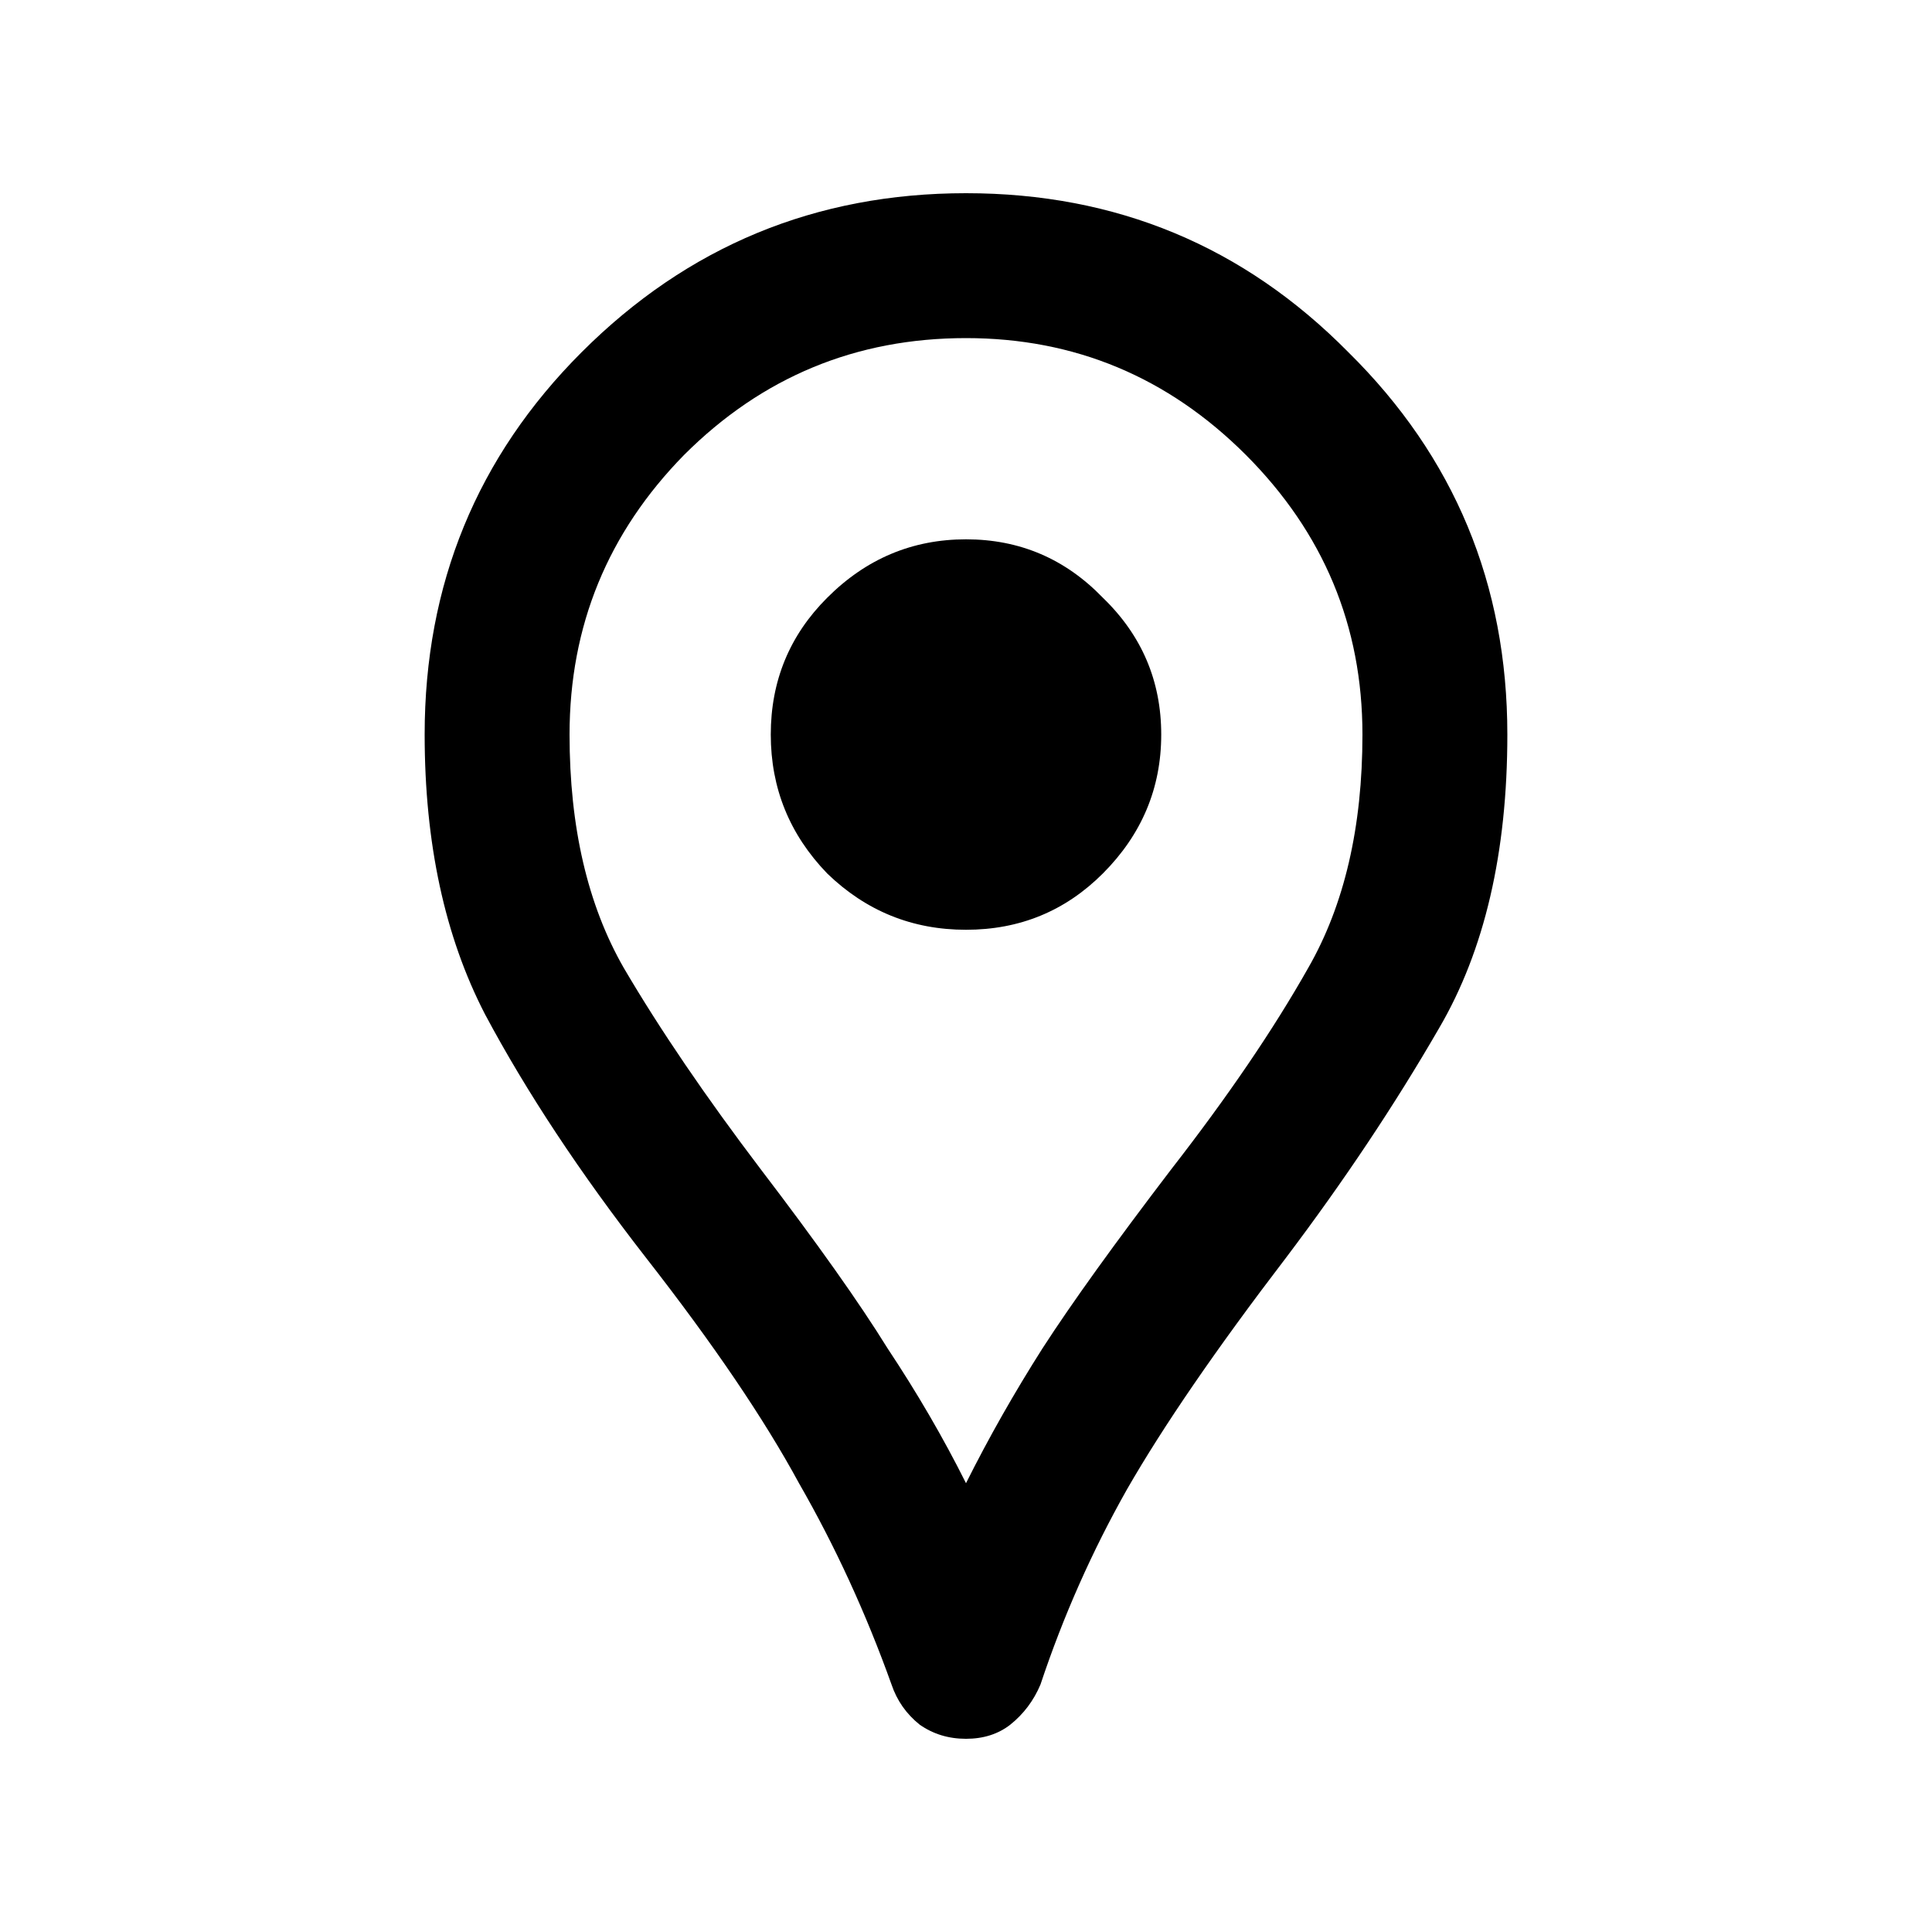 <svg width="20" height="20" viewBox="0 0 20 20" fill="none" xmlns="http://www.w3.org/2000/svg">
<path d="M10 18C9.819 18 9.66 17.951 9.521 17.854C9.382 17.743 9.285 17.604 9.229 17.438C8.965 16.701 8.646 16.007 8.271 15.354C7.91 14.688 7.382 13.91 6.688 13.021C6.007 12.146 5.451 11.306 5.021 10.5C4.604 9.694 4.396 8.729 4.396 7.604C4.396 6.049 4.938 4.729 6.021 3.646C7.118 2.549 8.444 2 10 2C11.556 2 12.875 2.549 13.958 3.646C15.056 4.729 15.604 6.049 15.604 7.604C15.604 8.826 15.368 9.84 14.896 10.646C14.438 11.438 13.91 12.229 13.312 13.021C12.59 13.965 12.042 14.764 11.667 15.417C11.306 16.056 11.007 16.729 10.771 17.438C10.701 17.604 10.597 17.743 10.458 17.854C10.333 17.951 10.181 18 10 18ZM10 15.354C10.236 14.882 10.5 14.417 10.792 13.958C11.097 13.486 11.542 12.868 12.125 12.104C12.708 11.354 13.181 10.66 13.542 10.021C13.917 9.368 14.104 8.562 14.104 7.604C14.104 6.479 13.701 5.514 12.896 4.708C12.09 3.903 11.125 3.5 10 3.5C8.861 3.5 7.889 3.903 7.083 4.708C6.292 5.514 5.896 6.479 5.896 7.604C5.896 8.562 6.083 9.368 6.458 10.021C6.833 10.66 7.306 11.354 7.875 12.104C8.458 12.868 8.896 13.486 9.188 13.958C9.493 14.417 9.764 14.882 10 15.354ZM10 9.625C10.556 9.625 11.028 9.431 11.417 9.042C11.819 8.639 12.021 8.16 12.021 7.604C12.021 7.049 11.819 6.576 11.417 6.188C11.028 5.785 10.556 5.583 10 5.583C9.444 5.583 8.965 5.785 8.563 6.188C8.174 6.576 7.979 7.049 7.979 7.604C7.979 8.16 8.174 8.639 8.563 9.042C8.965 9.431 9.444 9.625 10 9.625Z" fill="black"/>
</svg>
